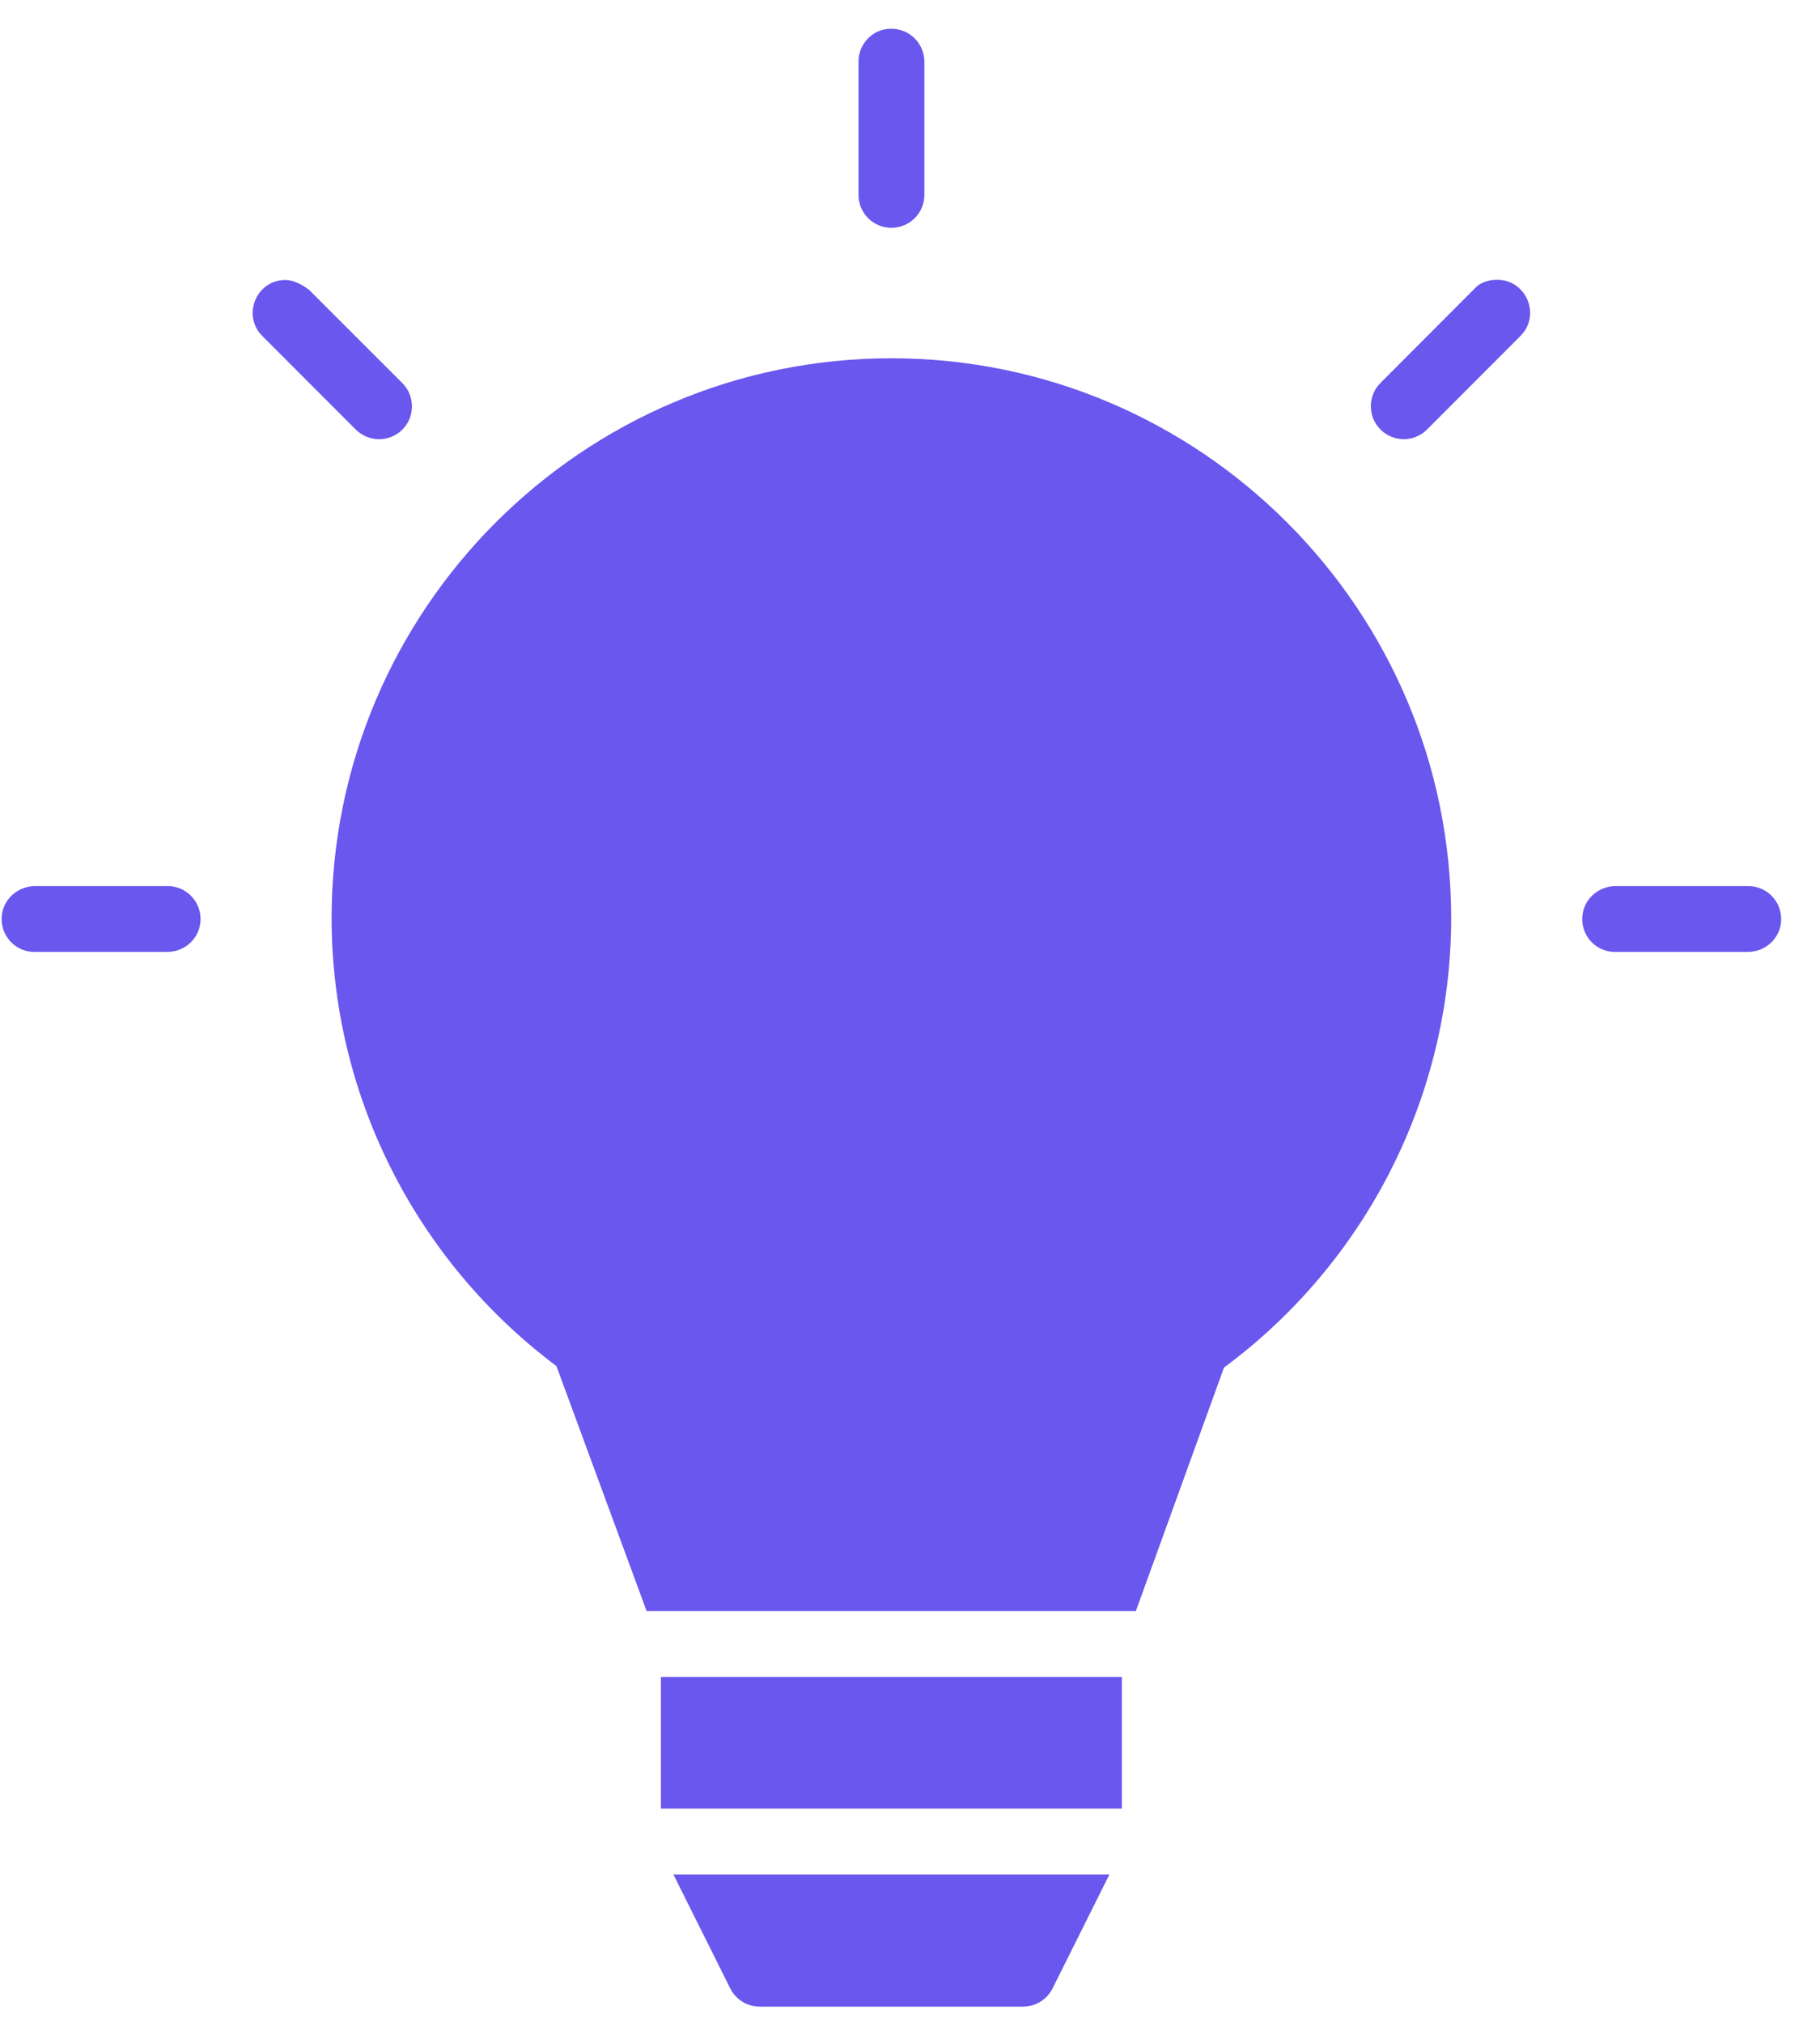 <svg width="45" height="50" viewBox="0 0 45 50" fill="none" xmlns="http://www.w3.org/2000/svg">
<path d="M22.027 0.711C21.578 0.711 21.22 1.087 21.227 1.536V4.796C21.215 5.254 21.582 5.631 22.04 5.631C22.498 5.631 22.867 5.254 22.855 4.796V1.536C22.861 1.077 22.486 0.703 22.027 0.711ZM36.507 7.087L34.13 9.468C33.815 9.787 33.816 10.3 34.134 10.617C34.45 10.934 34.964 10.936 35.283 10.617L37.585 8.313C38.117 7.795 37.735 6.894 36.993 6.916C36.782 6.916 36.581 7.01 36.507 7.087ZM6.496 8.316L8.799 10.62C9.118 10.935 9.63 10.934 9.947 10.62C10.264 10.304 10.265 9.79 9.95 9.471L7.647 7.169C7.463 7.027 7.257 6.925 7.063 6.92C6.332 6.917 5.972 7.806 6.496 8.316ZM22.04 8.856C14.406 8.856 8.199 15.064 8.199 22.703C8.204 27.066 10.275 31.159 13.758 33.766L15.988 39.823H28.084L30.263 33.804C33.779 31.201 35.874 27.09 35.881 22.703C35.881 15.064 29.674 8.856 22.04 8.856ZM0.872 21.902C0.416 21.902 0.04 22.26 0.04 22.717C0.04 23.174 0.416 23.54 0.872 23.53H4.128C4.585 23.53 4.959 23.174 4.959 22.717C4.959 22.26 4.585 21.893 4.128 21.902H0.872ZM39.952 21.902C39.495 21.902 39.121 22.26 39.121 22.717C39.121 23.174 39.495 23.54 39.952 23.53H43.209C43.666 23.53 44.04 23.174 44.04 22.717C44.04 22.26 43.666 21.893 43.209 21.902H39.952ZM16.341 41.451V44.704H27.739V41.451H16.341ZM16.651 46.334L18.055 49.148C18.193 49.425 18.475 49.599 18.784 49.599H25.298C25.606 49.599 25.887 49.423 26.025 49.148L27.43 46.334H16.651Z" fill="#6957EE"/>
</svg>
